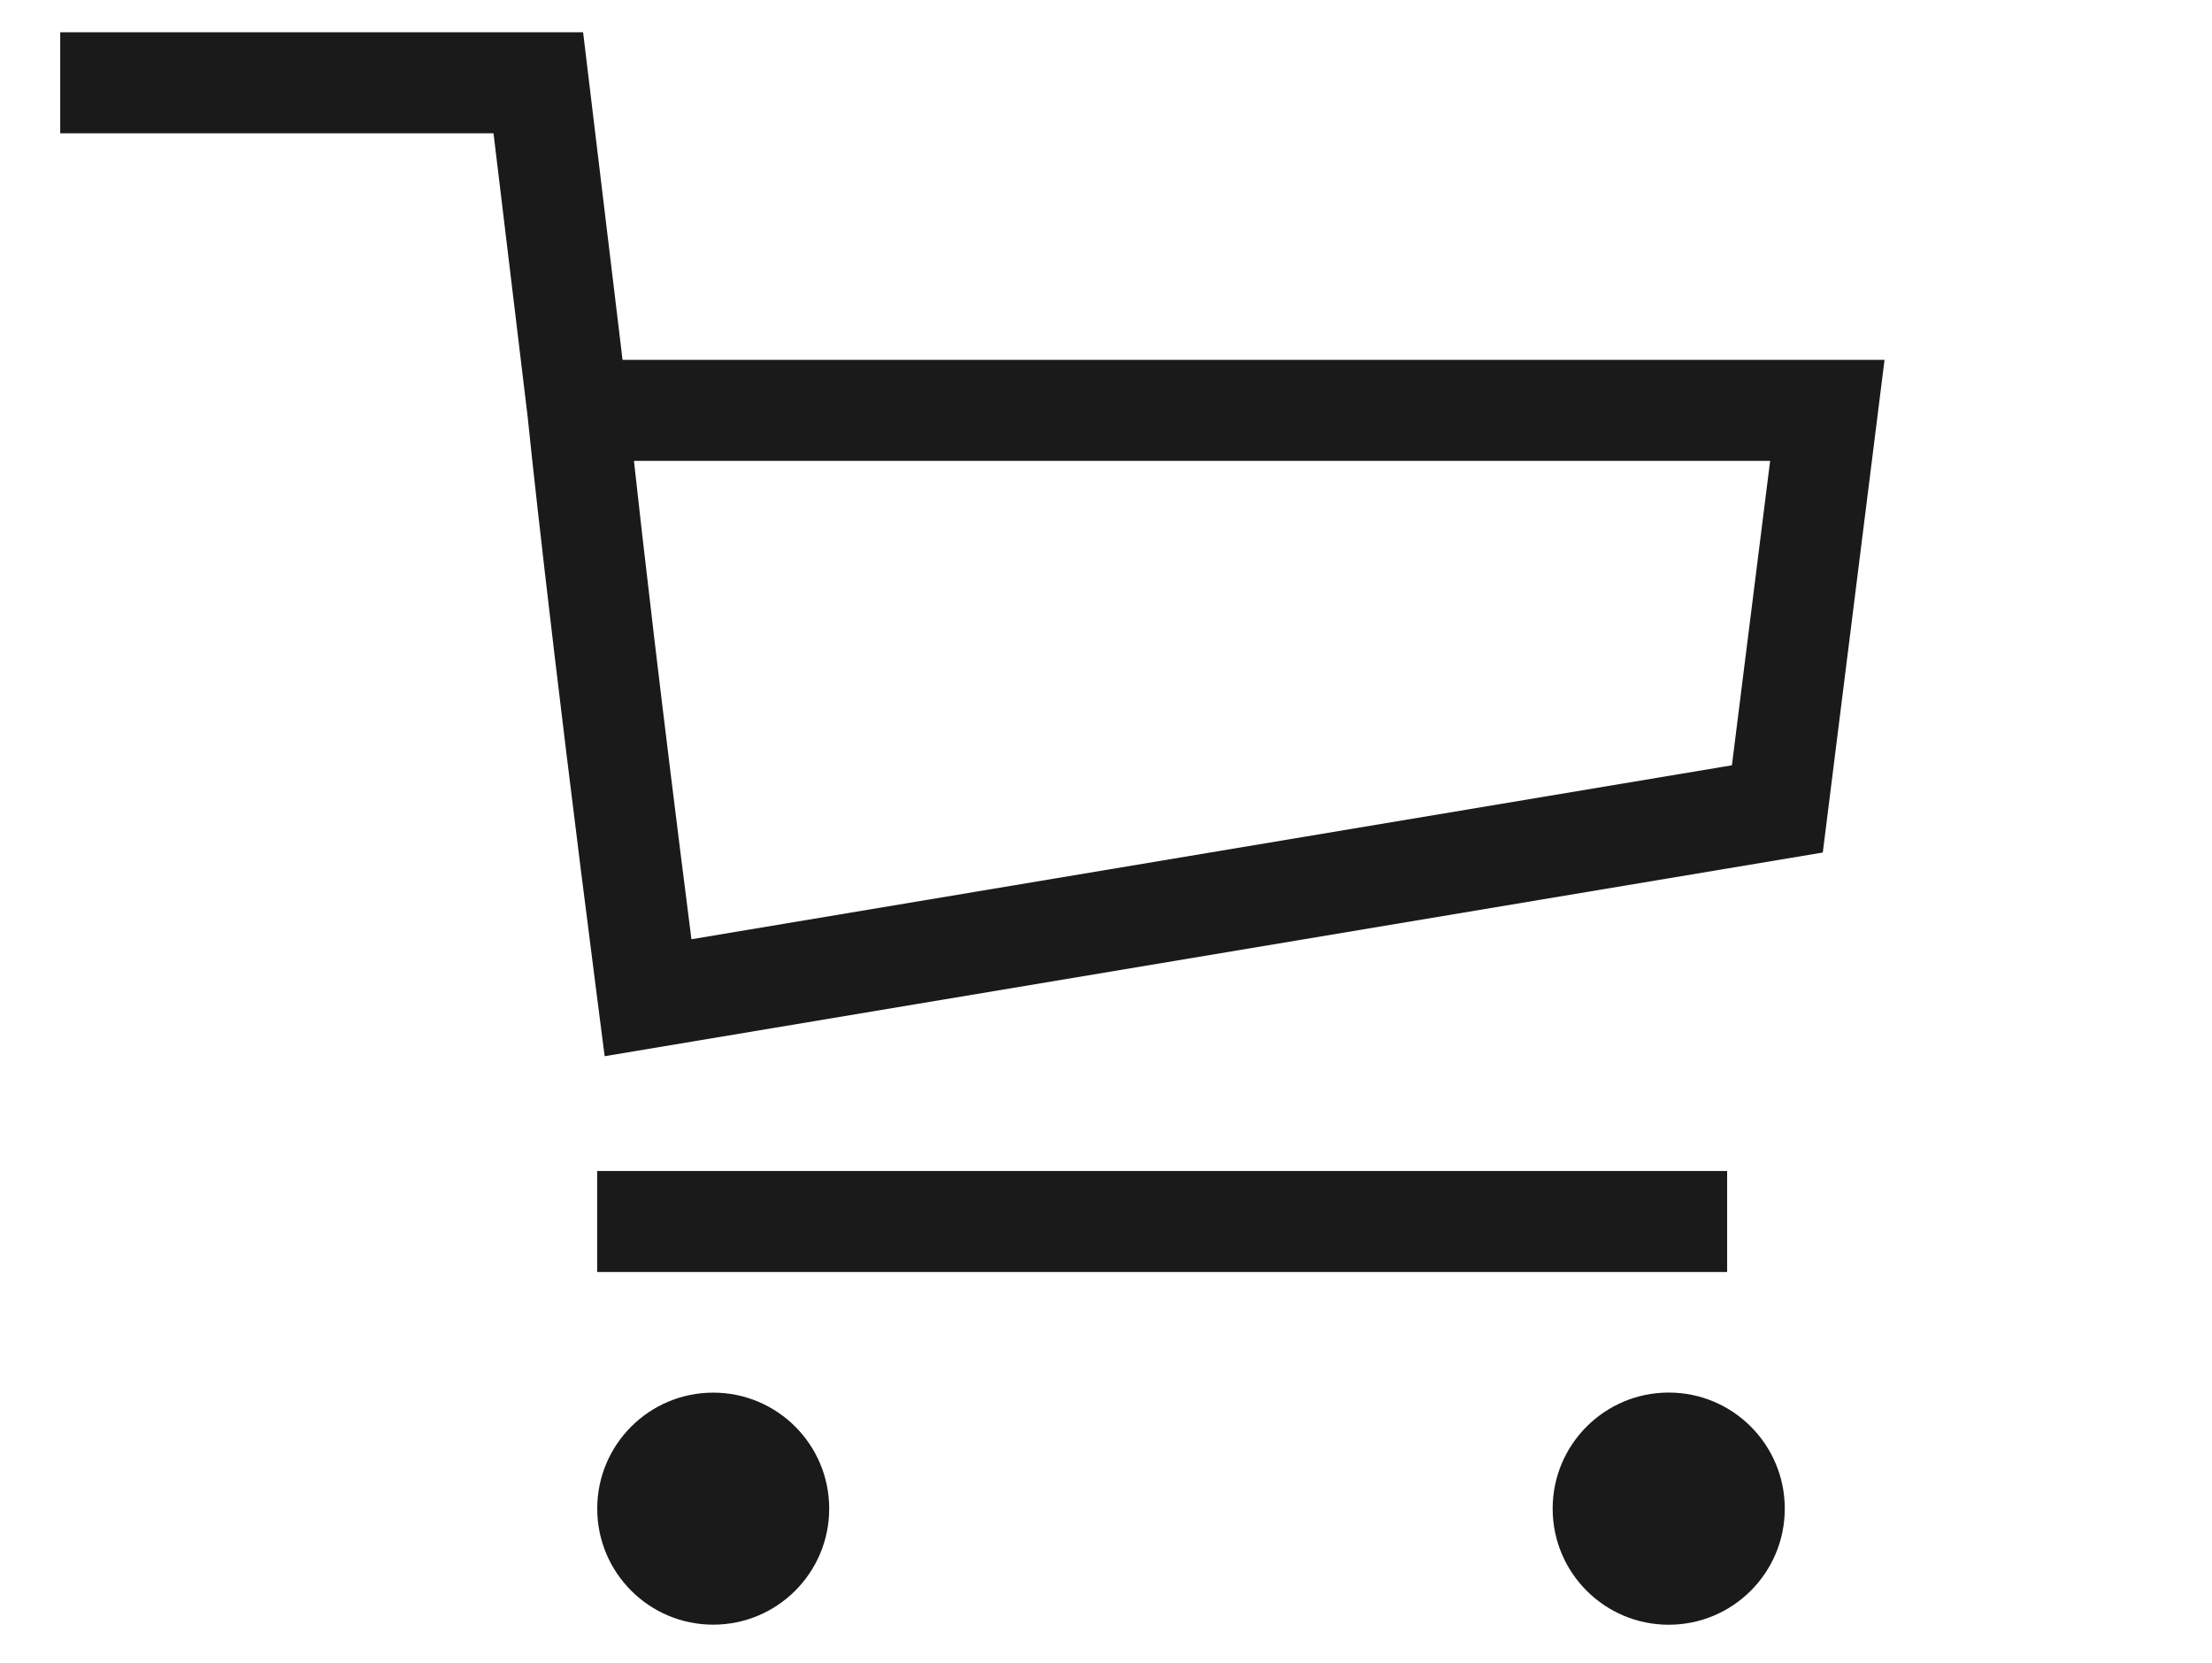 <?xml version="1.0" encoding="utf-8"?>
<!-- Generator: Adobe Illustrator 16.0.0, SVG Export Plug-In . SVG Version: 6.00 Build 0)  -->
<!DOCTYPE svg PUBLIC "-//W3C//DTD SVG 1.1//EN" "http://www.w3.org/Graphics/SVG/1.1/DTD/svg11.dtd">
<svg version="1.1" xmlns="http://www.w3.org/2000/svg" xmlns:xlink="http://www.w3.org/1999/xlink" x="0px" y="0px"
	 width="30.667px" height="23.052px" viewBox="0 0 30.667 23.052" enable-background="new 0 0 30.667 23.052" xml:space="preserve">
<g id="Layer_2">
</g>
<g id="Layer_1">
	<g>
		<path fill="none" stroke="#1A1A1A" stroke-width="1.4" stroke-miterlimit="10" d="M25.057,11.766"/>
	</g>
	<g>
		<rect x="8.279" y="16.23" fill="#1A1A1A" width="15.666" height="1.4"/>
	</g>
	<g>
		<circle fill="#1A1A1A" cx="9.888" cy="20.91" r="1.608"/>
	</g>
	<g>
		<circle fill="#1A1A1A" cx="23.135" cy="20.91" r="1.609"/>
	</g>
	<g>
		<path fill="#1A1A1A" d="M8.383,14.639L8.29,13.918C7.609,8.641,7.33,5.926,7.314,5.765L6.842,1.847H0.835v-1.4h7.249l0.547,4.541
			h17.496l-0.856,6.828L8.383,14.639z M8.789,6.388c0.118,1.077,0.37,3.286,0.797,6.63l14.425-2.411l0.53-4.219H8.789z"/>
	</g>
</g>
</svg>
